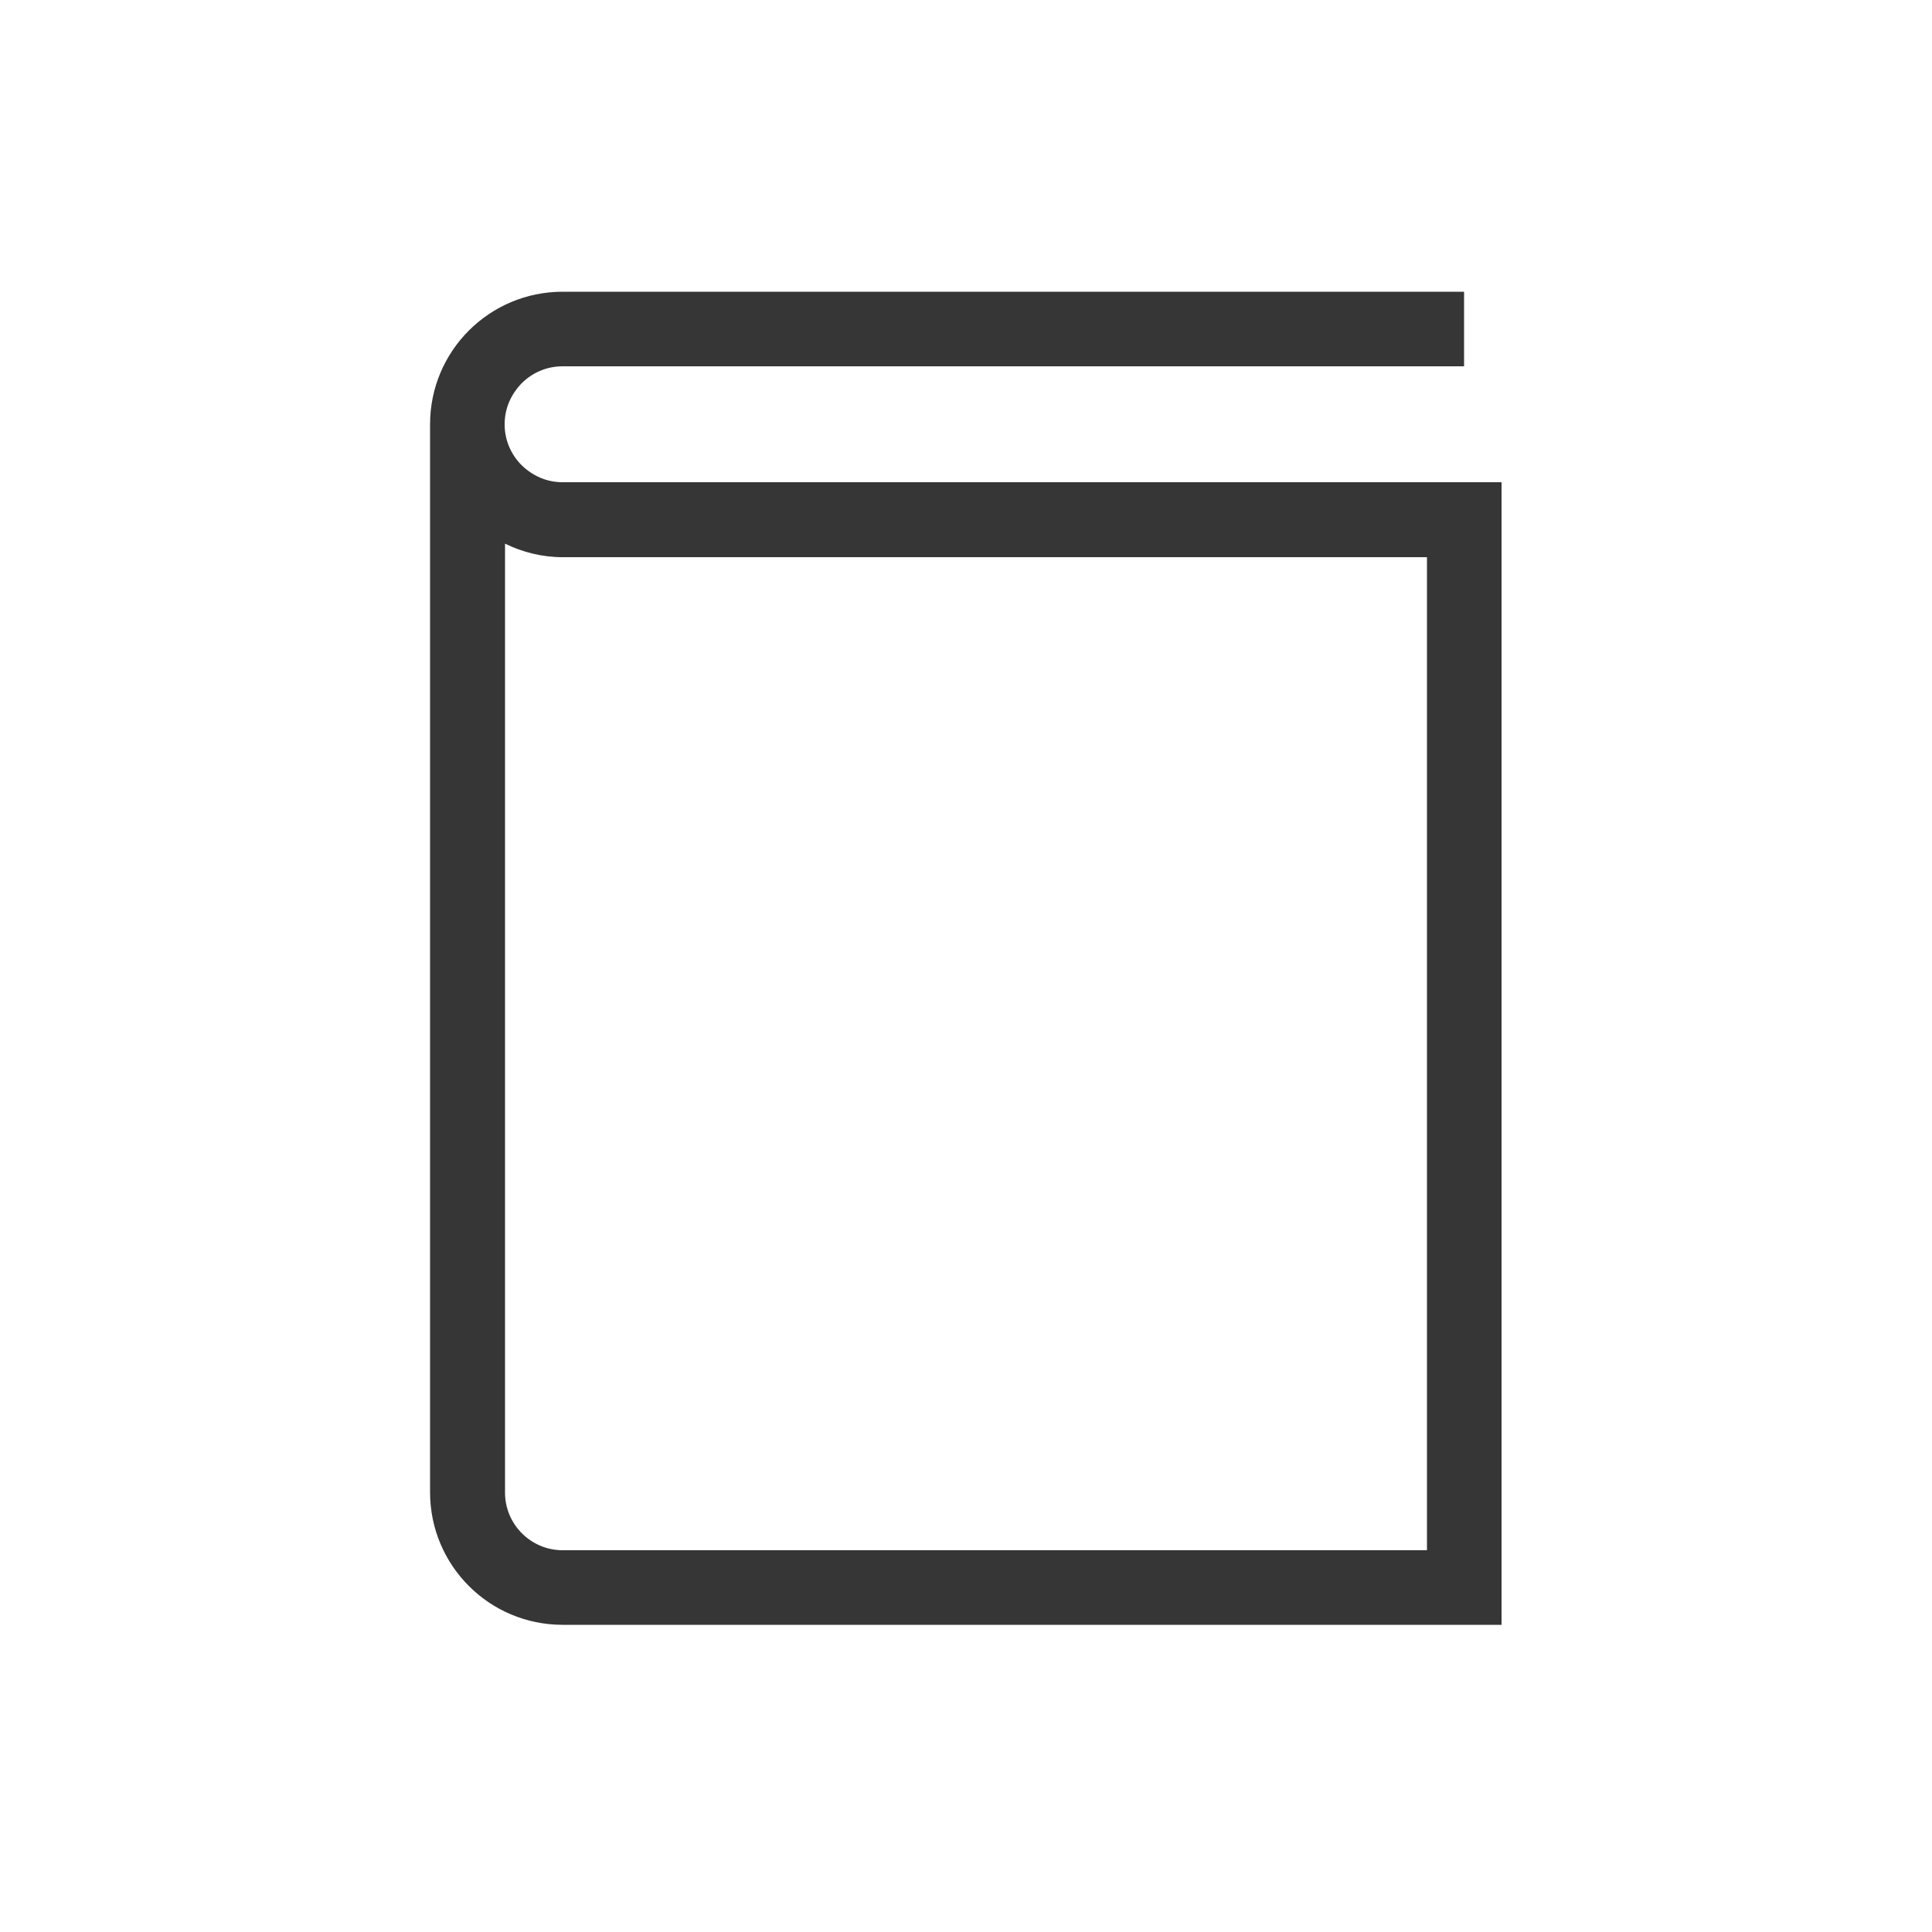 <?xml version="1.0" encoding="UTF-8"?>
<svg id="_レイヤー_1" data-name="レイヤー 1" xmlns="http://www.w3.org/2000/svg" viewBox="0 0 50 50">
  <defs>
    <style>
      .cls-1 {
        fill: #363636;
        stroke-width: 0px;
      }
    </style>
  </defs>
  <path class="cls-1" d="M14.56,12.48c-.42,0-.78-.17-1.06-.44-.27-.27-.44-.64-.44-1.06,0-.42.17-.78.44-1.06.27-.27.64-.44,1.06-.44h23.33s0-1.93,0-1.93H14.56c-1.89,0-3.43,1.53-3.43,3.43v27.64c0,1.89,1.53,3.43,3.43,3.43h24.3V12.48H14.56ZM36.93,40.12H14.56c-.82,0-1.49-.67-1.49-1.49V14.07c.45.22.96.35,1.49.35h22.37v25.7h0Z"/>
</svg>